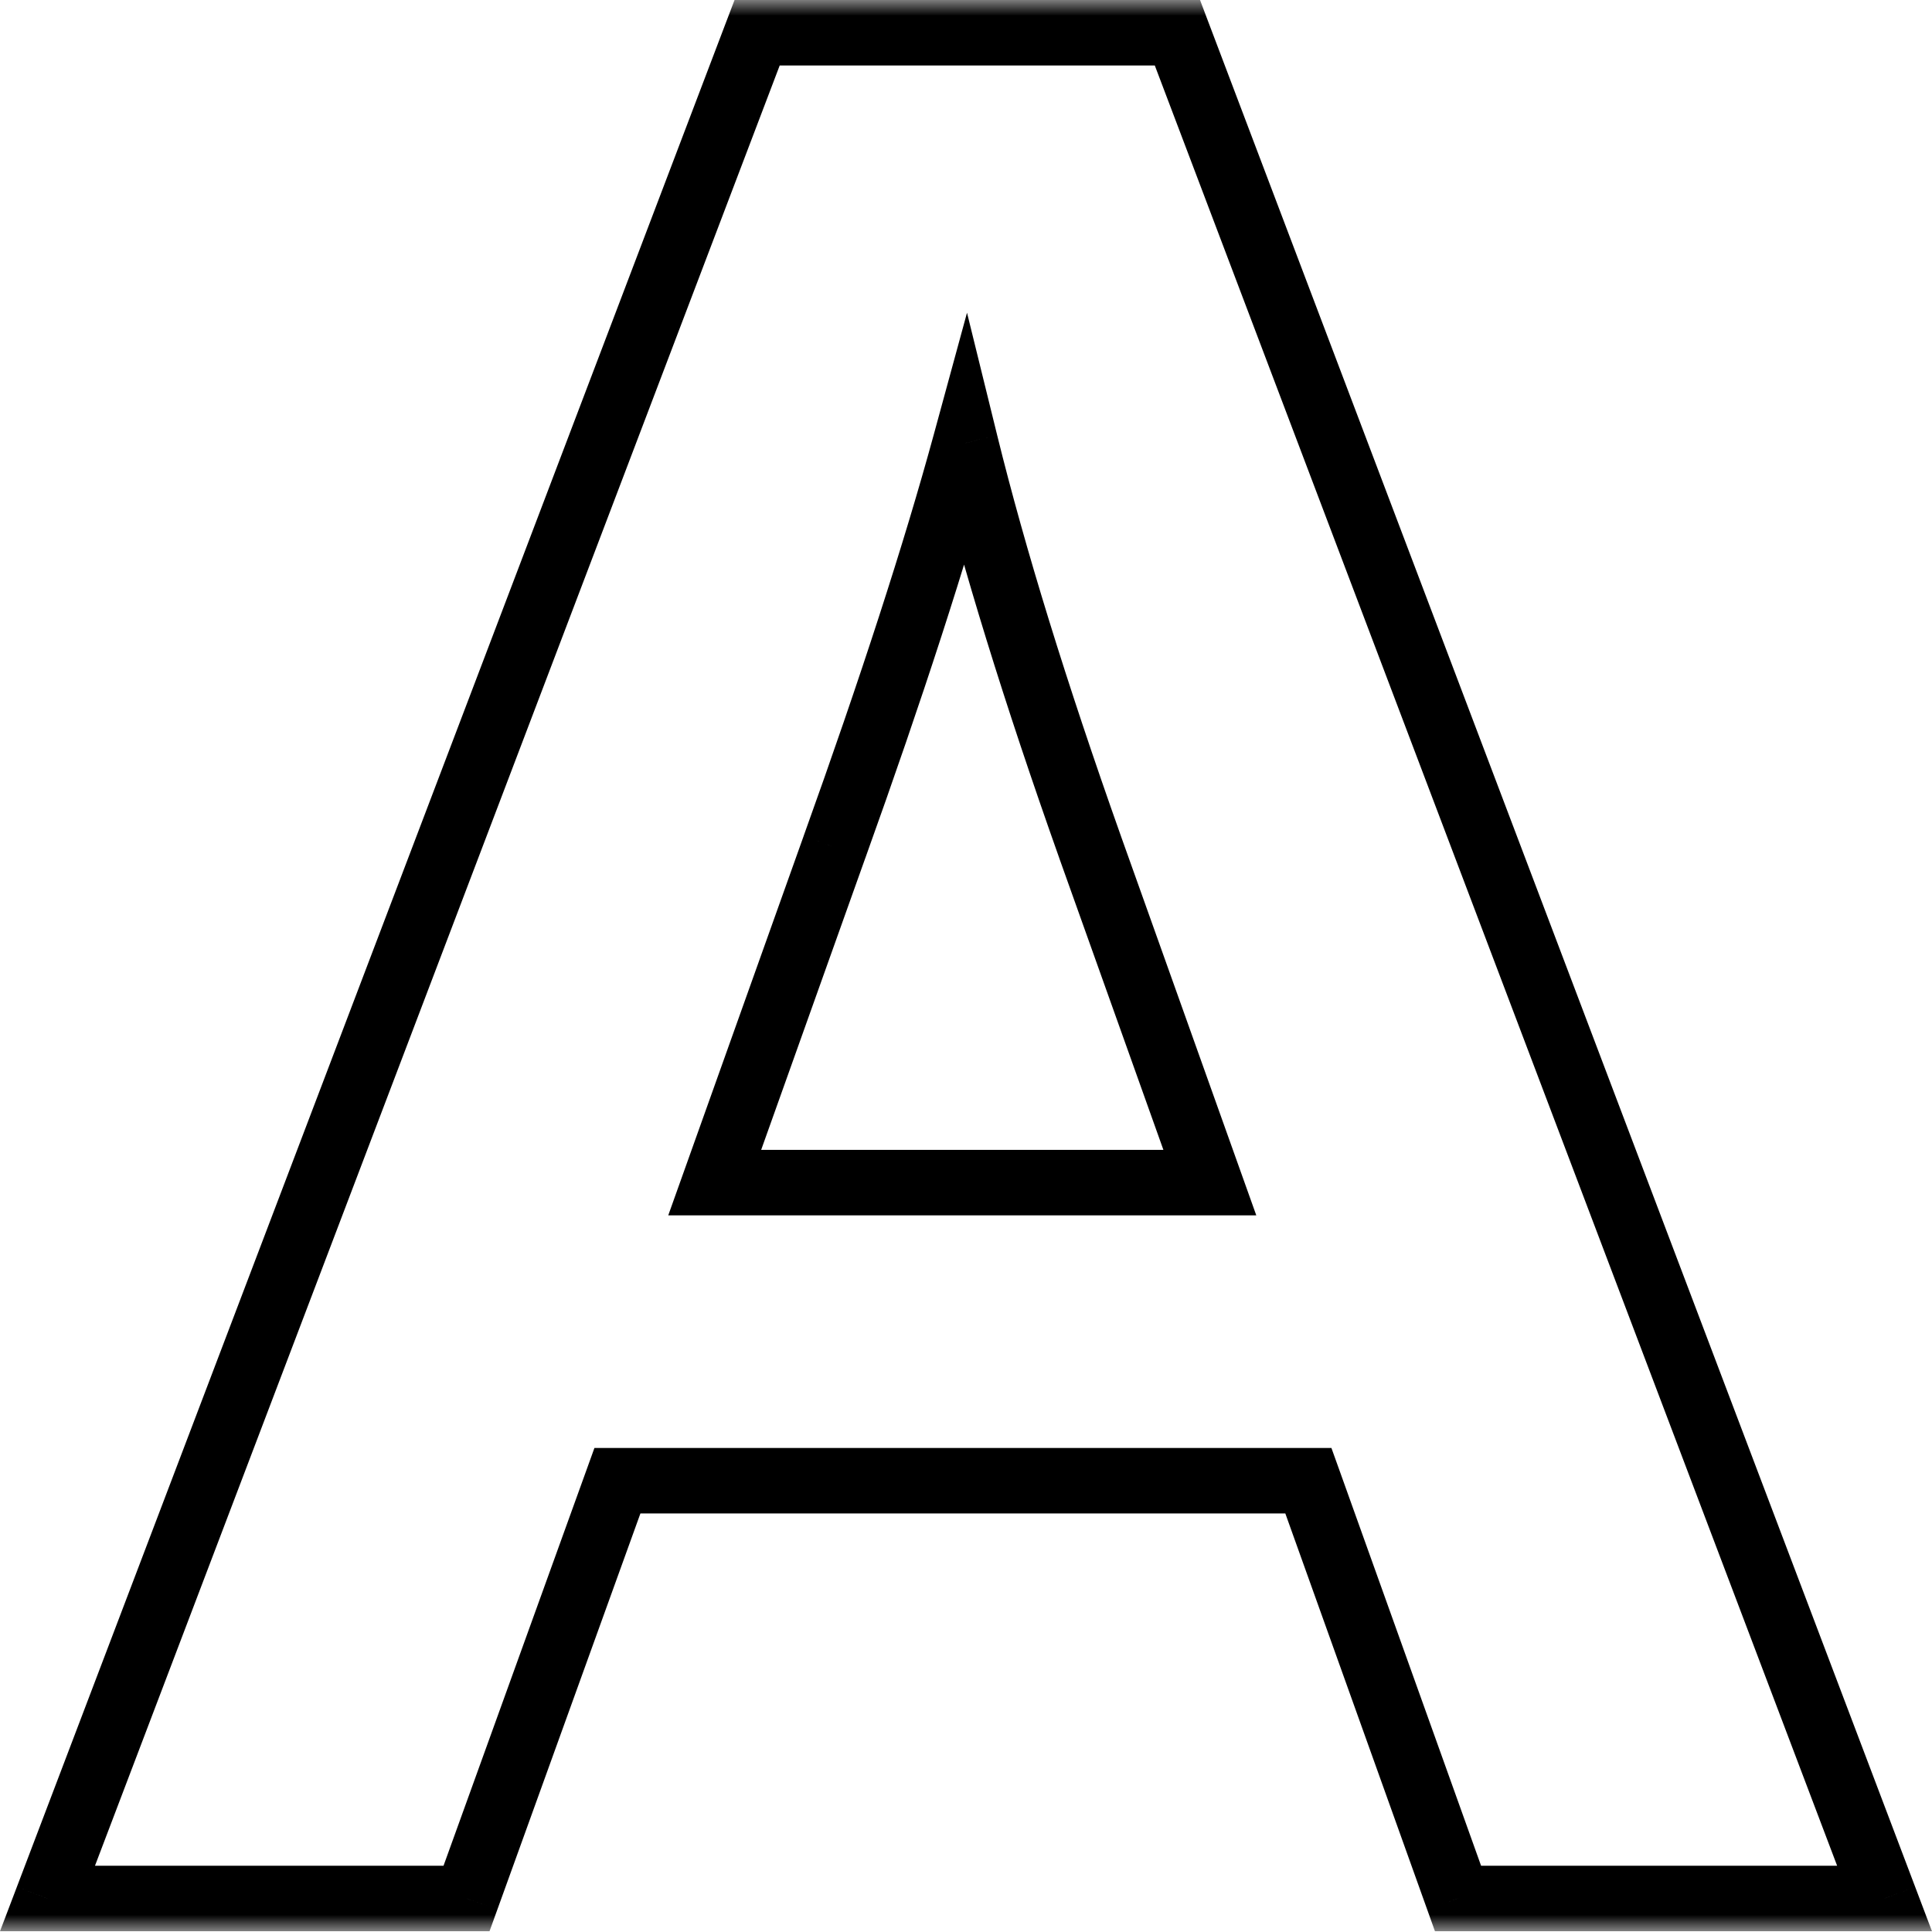 <svg width="59" height="59" viewBox="0 0 59 59" fill="none" xmlns="http://www.w3.org/2000/svg">
<mask id="path-1-outside-1_5928_213" maskUnits="userSpaceOnUse" x="-0.512" y="-0.023" width="60" height="59" fill="black">
<rect fill="white" x="-0.512" y="-0.023" width="60" height="59"/>
<path d="M35.956 1L57.551 57.977H44.525L39.955 45.218H18.855L14.247 57.977H1.45L23.121 1H35.956ZM36.946 36.115L33.29 25.87C31.614 21.148 30.345 17.034 29.481 13.53C28.567 16.882 27.234 20.995 25.482 25.87L21.826 36.115H36.946Z"/>
</mask>
<path d="M35.956 1L36.891 0.646L36.647 0H35.956V1ZM57.551 57.977V58.977H58.999L58.486 57.622L57.551 57.977ZM44.525 57.977L43.584 58.314L43.821 58.977H44.525V57.977ZM39.955 45.218L40.897 44.88L40.659 44.218H39.955V45.218ZM18.855 45.218V44.218H18.153L17.915 44.878L18.855 45.218ZM14.247 57.977V58.977H14.949L15.188 58.316L14.247 57.977ZM1.45 57.977L0.516 57.621L-4.20809e-05 58.977H1.45V57.977ZM23.121 1V0H22.432L22.186 0.644L23.121 1ZM36.946 36.115V37.115H38.365L37.888 35.779L36.946 36.115ZM33.29 25.87L32.348 26.204L32.348 26.206L33.29 25.87ZM29.481 13.53L30.452 13.291L29.531 9.55L28.517 13.267L29.481 13.53ZM25.482 25.87L24.541 25.532L24.541 25.534L25.482 25.87ZM21.826 36.115L20.884 35.779L20.407 37.115H21.826V36.115ZM35.021 1.354L56.616 58.331L58.486 57.622L36.891 0.646L35.021 1.354ZM57.551 56.977H44.525V58.977H57.551V56.977ZM45.467 57.639L40.897 44.88L39.014 45.555L43.584 58.314L45.467 57.639ZM39.955 44.218H18.855V46.218H39.955V44.218ZM17.915 44.878L13.306 57.637L15.188 58.316L19.796 45.557L17.915 44.878ZM14.247 56.977H1.45V58.977H14.247V56.977ZM2.385 58.332L24.056 1.355L22.186 0.644L0.516 57.621L2.385 58.332ZM23.121 2H35.956V0H23.121V2ZM37.888 35.779L34.232 25.534L32.348 26.206L36.005 36.451L37.888 35.779ZM34.233 25.536C32.564 20.833 31.305 16.753 30.452 13.291L28.511 13.77C29.384 17.315 30.665 21.462 32.348 26.204L34.233 25.536ZM28.517 13.267C27.612 16.584 26.288 20.671 24.541 25.532L26.424 26.208C28.18 21.319 29.523 17.179 30.446 13.793L28.517 13.267ZM24.541 25.534L20.884 35.779L22.768 36.451L26.424 26.206L24.541 25.534ZM21.826 37.115H36.946V35.115H21.826V37.115Z" fill="black" mask="url(#path-1-outside-1_5928_213)"/>
</svg>
